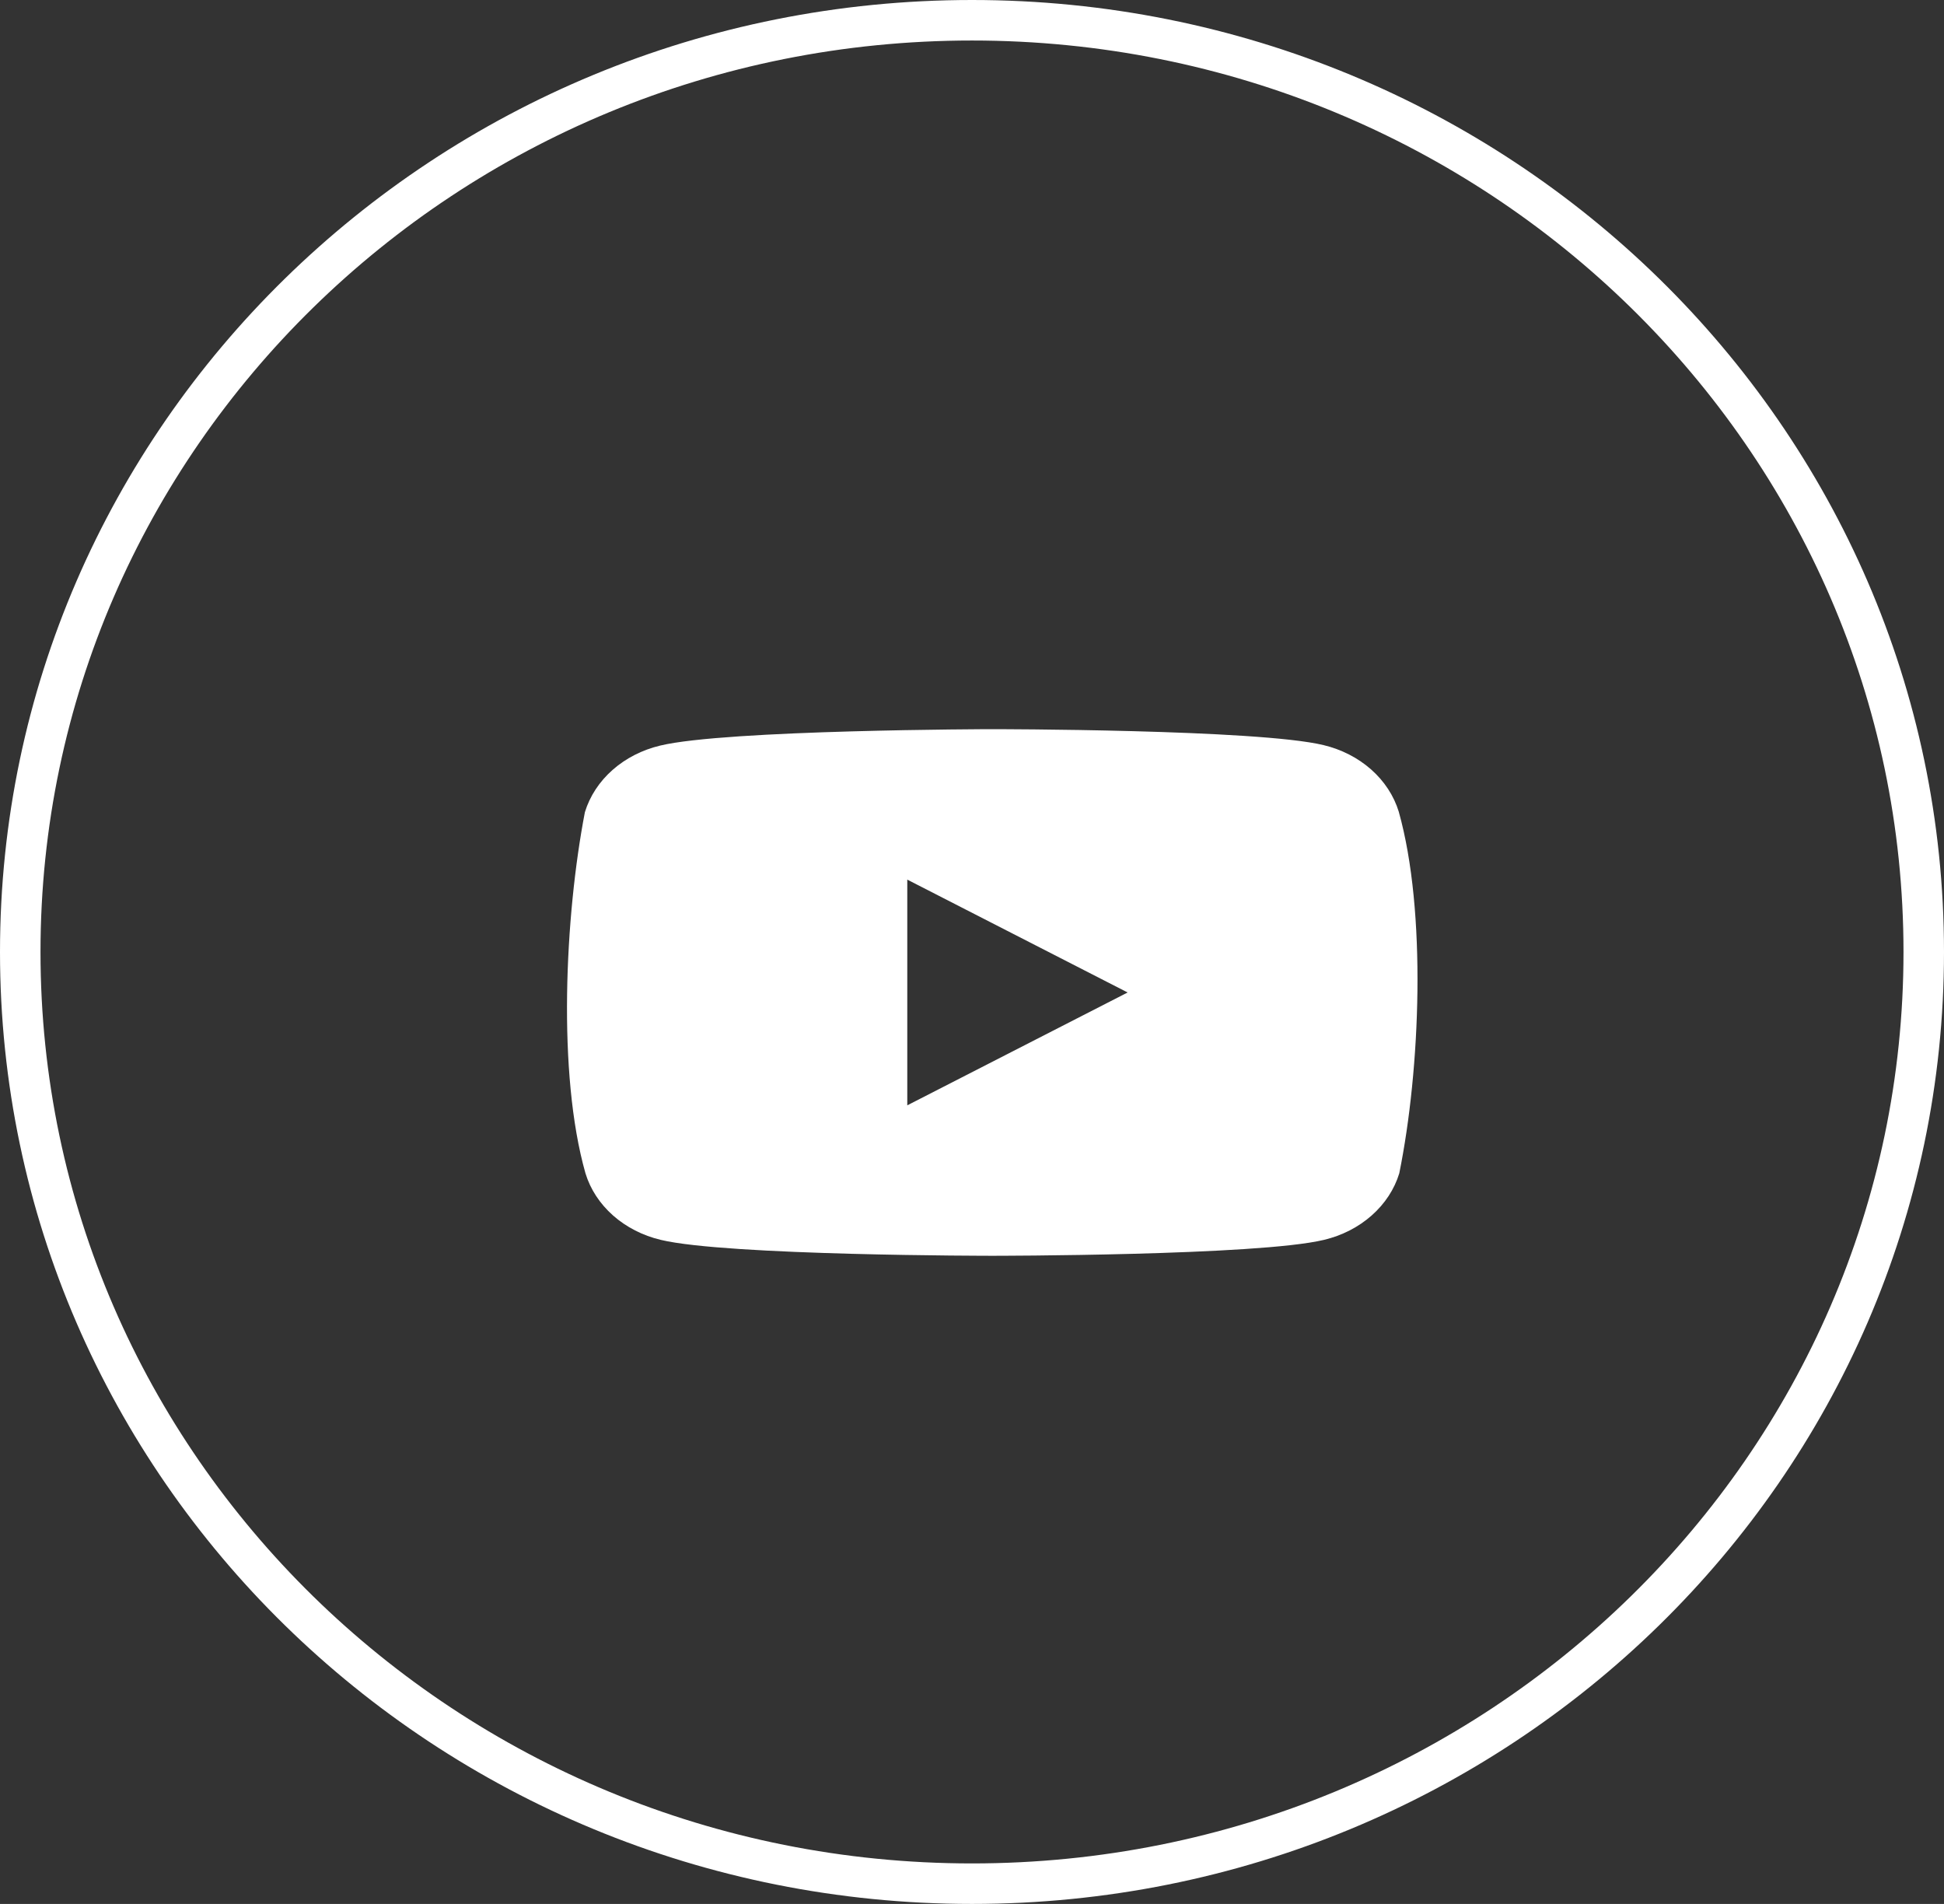 <svg width="48" height="47" viewBox="0 0 48 47" fill="none" xmlns="http://www.w3.org/2000/svg">
<rect x="0" y="0" width="48" height="47" fill="#333333" stroke="none"/>
<path fill-rule="evenodd" clip-rule="evenodd" d="M33.855 18.995C34.181 19.284 34.416 19.642 34.537 20.036C35.23 22.504 35.07 26.401 34.55 28.964C34.43 29.358 34.195 29.716 33.868 30.005C33.542 30.293 33.137 30.501 32.691 30.607C31.062 31 24.503 31 24.503 31C24.503 31 17.944 31 16.314 30.607C15.869 30.501 15.463 30.293 15.137 30.005C14.811 29.716 14.576 29.358 14.456 28.964C13.758 26.507 13.949 22.607 14.442 20.048C14.563 19.654 14.798 19.295 15.124 19.007C15.45 18.719 15.856 18.511 16.301 18.405C17.93 18.012 24.489 18 24.489 18C24.489 18 31.048 18 32.678 18.393C33.123 18.499 33.529 18.707 33.855 18.995ZM27.843 24.5L22.402 27.286V21.714L27.843 24.5Z" fill="white"/>
<path d="M47.5 23.5C47.5 36.193 36.989 46.5 24 46.5C11.011 46.5 0.5 36.193 0.5 23.5C0.5 10.807 11.011 0.5 24 0.5C36.989 0.5 47.5 10.807 47.5 23.5Z" stroke="white"/>
</svg>
